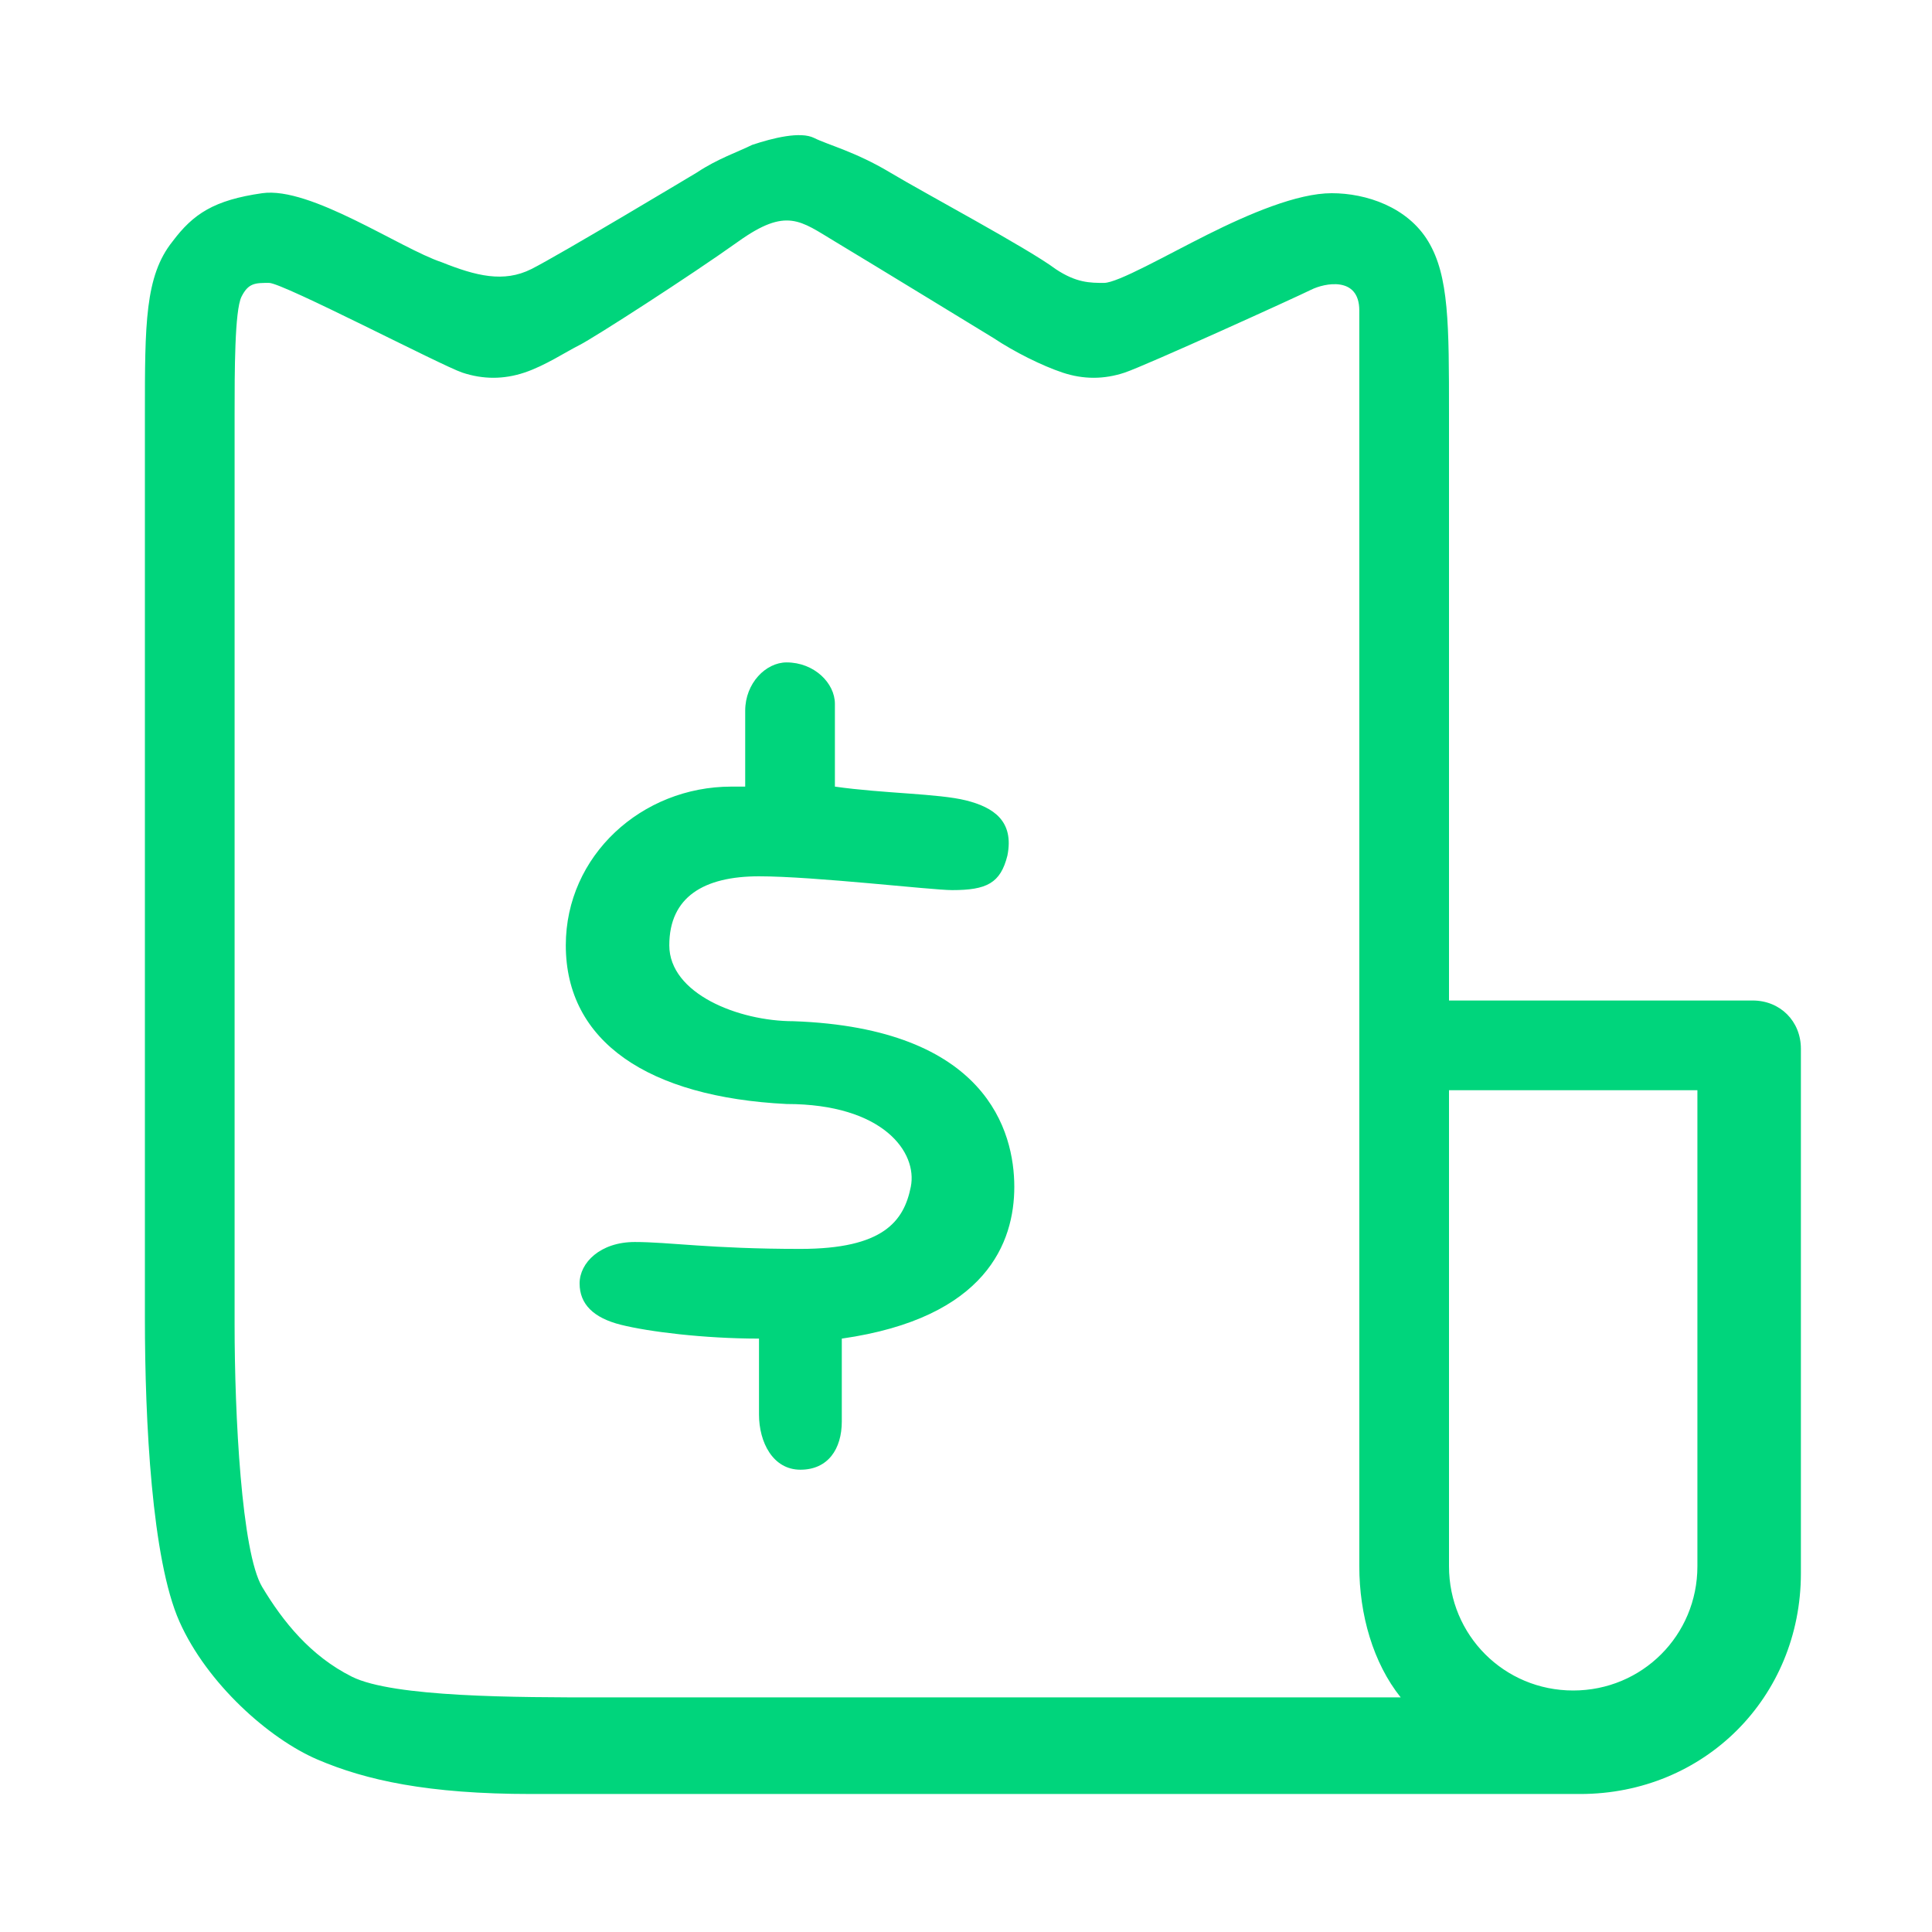 <?xml version="1.0" encoding="utf-8"?>
<!-- Generator: Adobe Illustrator 27.1.1, SVG Export Plug-In . SVG Version: 6.00 Build 0)  -->
<svg version="1.1" id="Layer_1" xmlns="http://www.w3.org/2000/svg" xmlns:xlink="http://www.w3.org/1999/xlink" x="0px" y="0px"
	 viewBox="0 0 28 28" style="enable-background:new 0 0 28 28;" xml:space="preserve">
<style type="text/css">
	.st0{fill:#00D57C;}
</style>
<path id="icon" class="st0" d="M4.6,25.5c-0.7-0.3-1.6-1.1-2-2s-0.5-2.9-0.5-4.4V6c0-1.3,0-2,0.4-2.5c0.3-0.4,0.6-0.6,1.3-0.7
	s2,0.8,2.6,1C6.9,4,7.3,4.1,7.7,3.9c0.4-0.2,2.4-1.4,2.4-1.4c0.3-0.2,0.6-0.3,0.8-0.4C11.2,2,11.6,1.9,11.8,2
	c0.2,0.1,0.6,0.2,1.1,0.5s2,1.1,2.4,1.4c0.3,0.2,0.5,0.2,0.7,0.2s0.9-0.4,1.5-0.7s1.3-0.6,1.8-0.6s1.1,0.2,1.4,0.7S21,4.7,21,6v8.5
	h4.4c0.4,0,0.7,0.3,0.7,0.7l0,0v7.6c0,1.8-1.4,3.2-3.2,3.2c0,0-14.8,0-15.2,0C6.2,26,5.3,25.8,4.6,25.5z M3.5,4.3
	C3.4,4.5,3.4,5.4,3.4,6v13.2c0,1.3,0.1,3.3,0.4,3.8s0.7,1,1.3,1.3s2.4,0.3,3.6,0.3h11.6c-0.4-0.5-0.6-1.2-0.6-1.9V6
	c0-0.6,0-1.3,0-1.5c0-0.5-0.5-0.4-0.7-0.3s-2.4,1.1-2.7,1.2s-0.6,0.1-0.9,0c-0.3-0.1-0.7-0.3-1-0.5c0,0-1.8-1.1-2.3-1.4
	s-0.7-0.5-1.4,0S8.6,4.9,8.4,5S7.9,5.3,7.6,5.4S7,5.5,6.7,5.4C6.4,5.3,4.1,4.1,3.9,4.1C3.7,4.1,3.6,4.1,3.5,4.3z M21,22.7
	c0,1,0.8,1.8,1.8,1.8s1.8-0.8,1.8-1.8v-6.9H21V22.7z M11,19.4c-0.8,0-1.6-0.1-2-0.2c-0.4-0.1-0.6-0.3-0.6-0.6c0-0.3,0.3-0.6,0.8-0.6
	s1.1,0.1,2.4,0.1c1.2,0,1.5-0.4,1.6-0.9c0.1-0.5-0.4-1.2-1.8-1.2c-2-0.1-3.2-0.9-3.2-2.3c0-1.3,1.1-2.3,2.4-2.3c0.1,0,0.1,0,0.2,0
	v-1.1c0-0.4,0.3-0.7,0.6-0.7c0.4,0,0.7,0.3,0.7,0.6v1.2c0.7,0.1,1.5,0.1,1.9,0.2s0.7,0.3,0.6,0.8c-0.1,0.6,0,0,0,0
	c-0.1,0.4-0.3,0.5-0.8,0.5c-0.3,0-2-0.2-2.8-0.2s-1.3,0.3-1.3,1c0,0.7,1,1.1,1.8,1.1c2.8,0.1,3.2,1.6,3.2,2.4s-0.4,1.9-2.5,2.2v1.2
	c0,0.4-0.2,0.7-0.6,0.7S11,20.9,11,20.5S11,19.4,11,19.4z"/>
</svg>
